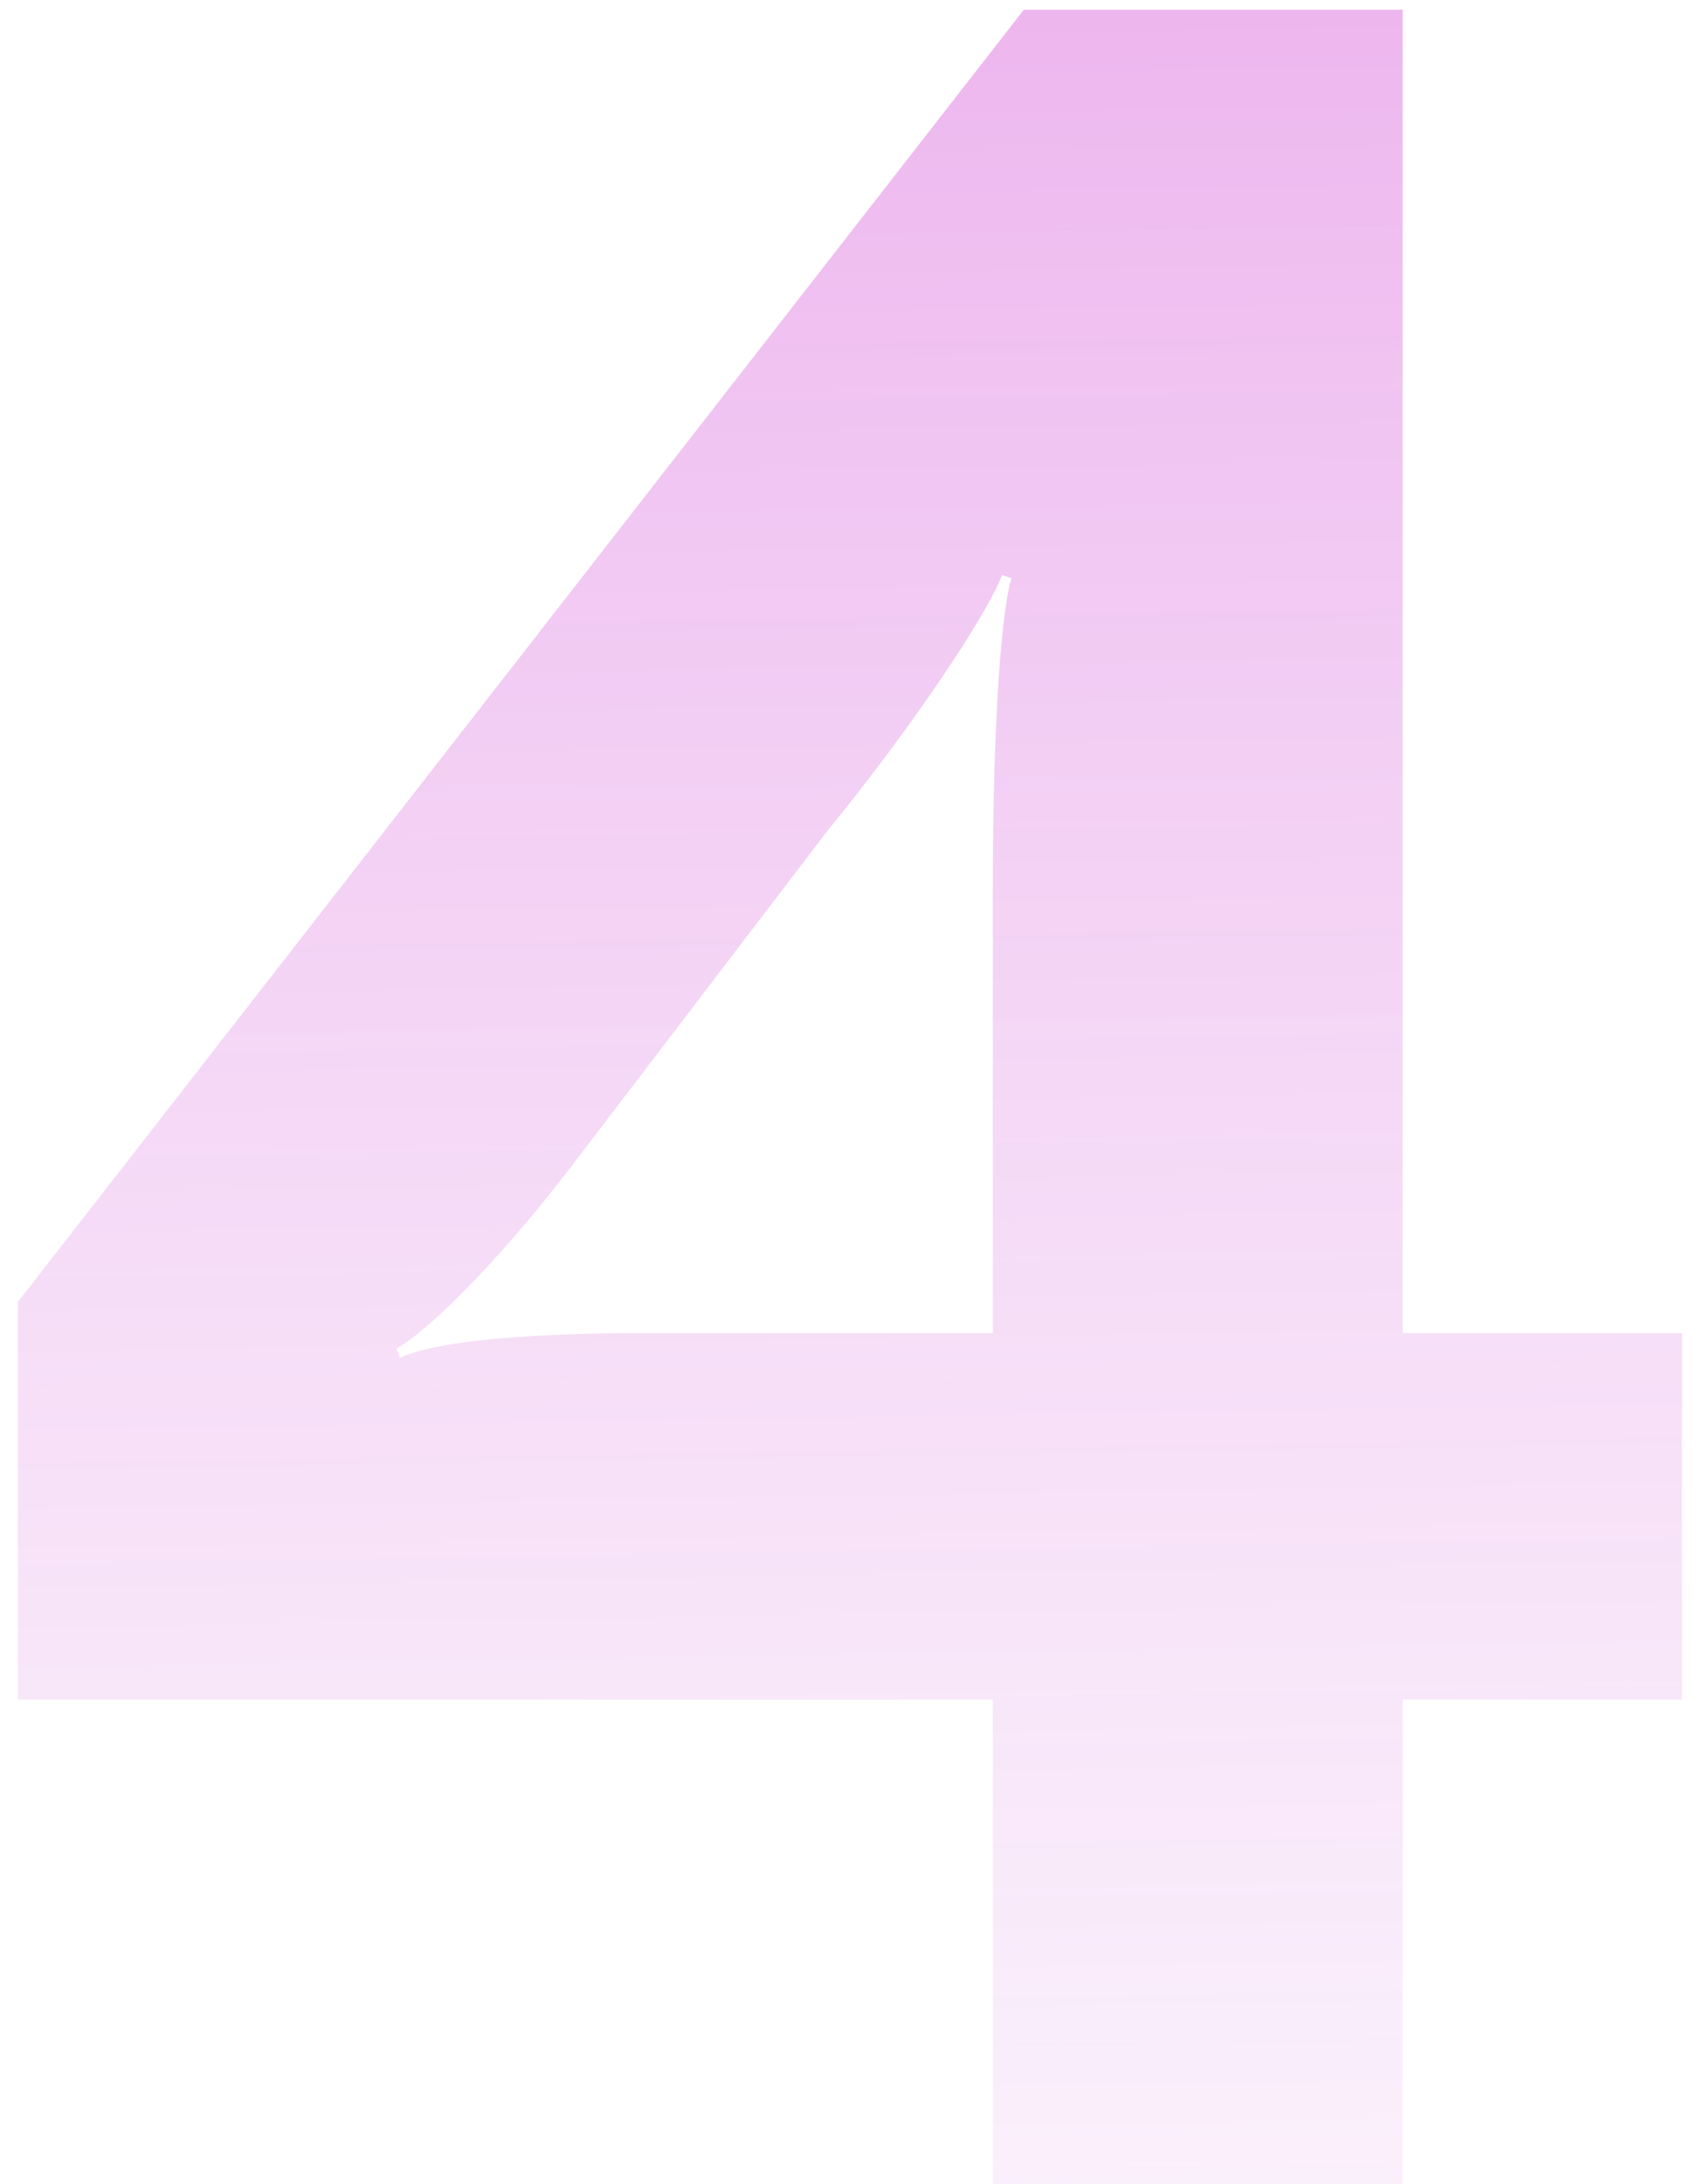 <svg width="35" height="45" viewBox="0 0 35 45" fill="none" xmlns="http://www.w3.org/2000/svg">
<path opacity="0.4" d="M28.912 27.464V0.2H21.104L0.368 26.824V35.016H20.464V45H28.912V35.016H34.672V27.464H28.912ZM20.464 18.248V27.464H13.36C11.184 27.464 9.072 27.592 8.24 27.976L8.176 27.784C8.944 27.336 10.416 25.8 11.696 24.136L17.072 17.096C18.8 14.984 20.336 12.68 20.656 11.848L20.848 11.912C20.592 12.808 20.464 15.496 20.464 18.248Z" fill="url(#paint0_linear)"/>
<defs>
<linearGradient id="paint0_linear" x1="17.344" y1="-0.5" x2="18.649" y2="82.49" gradientUnits="userSpaceOnUse">
<stop stop-color="#D246D5"/>
<stop offset="1" stop-color="#F5F9FE" stop-opacity="0"/>
</linearGradient>
</defs>
</svg>
